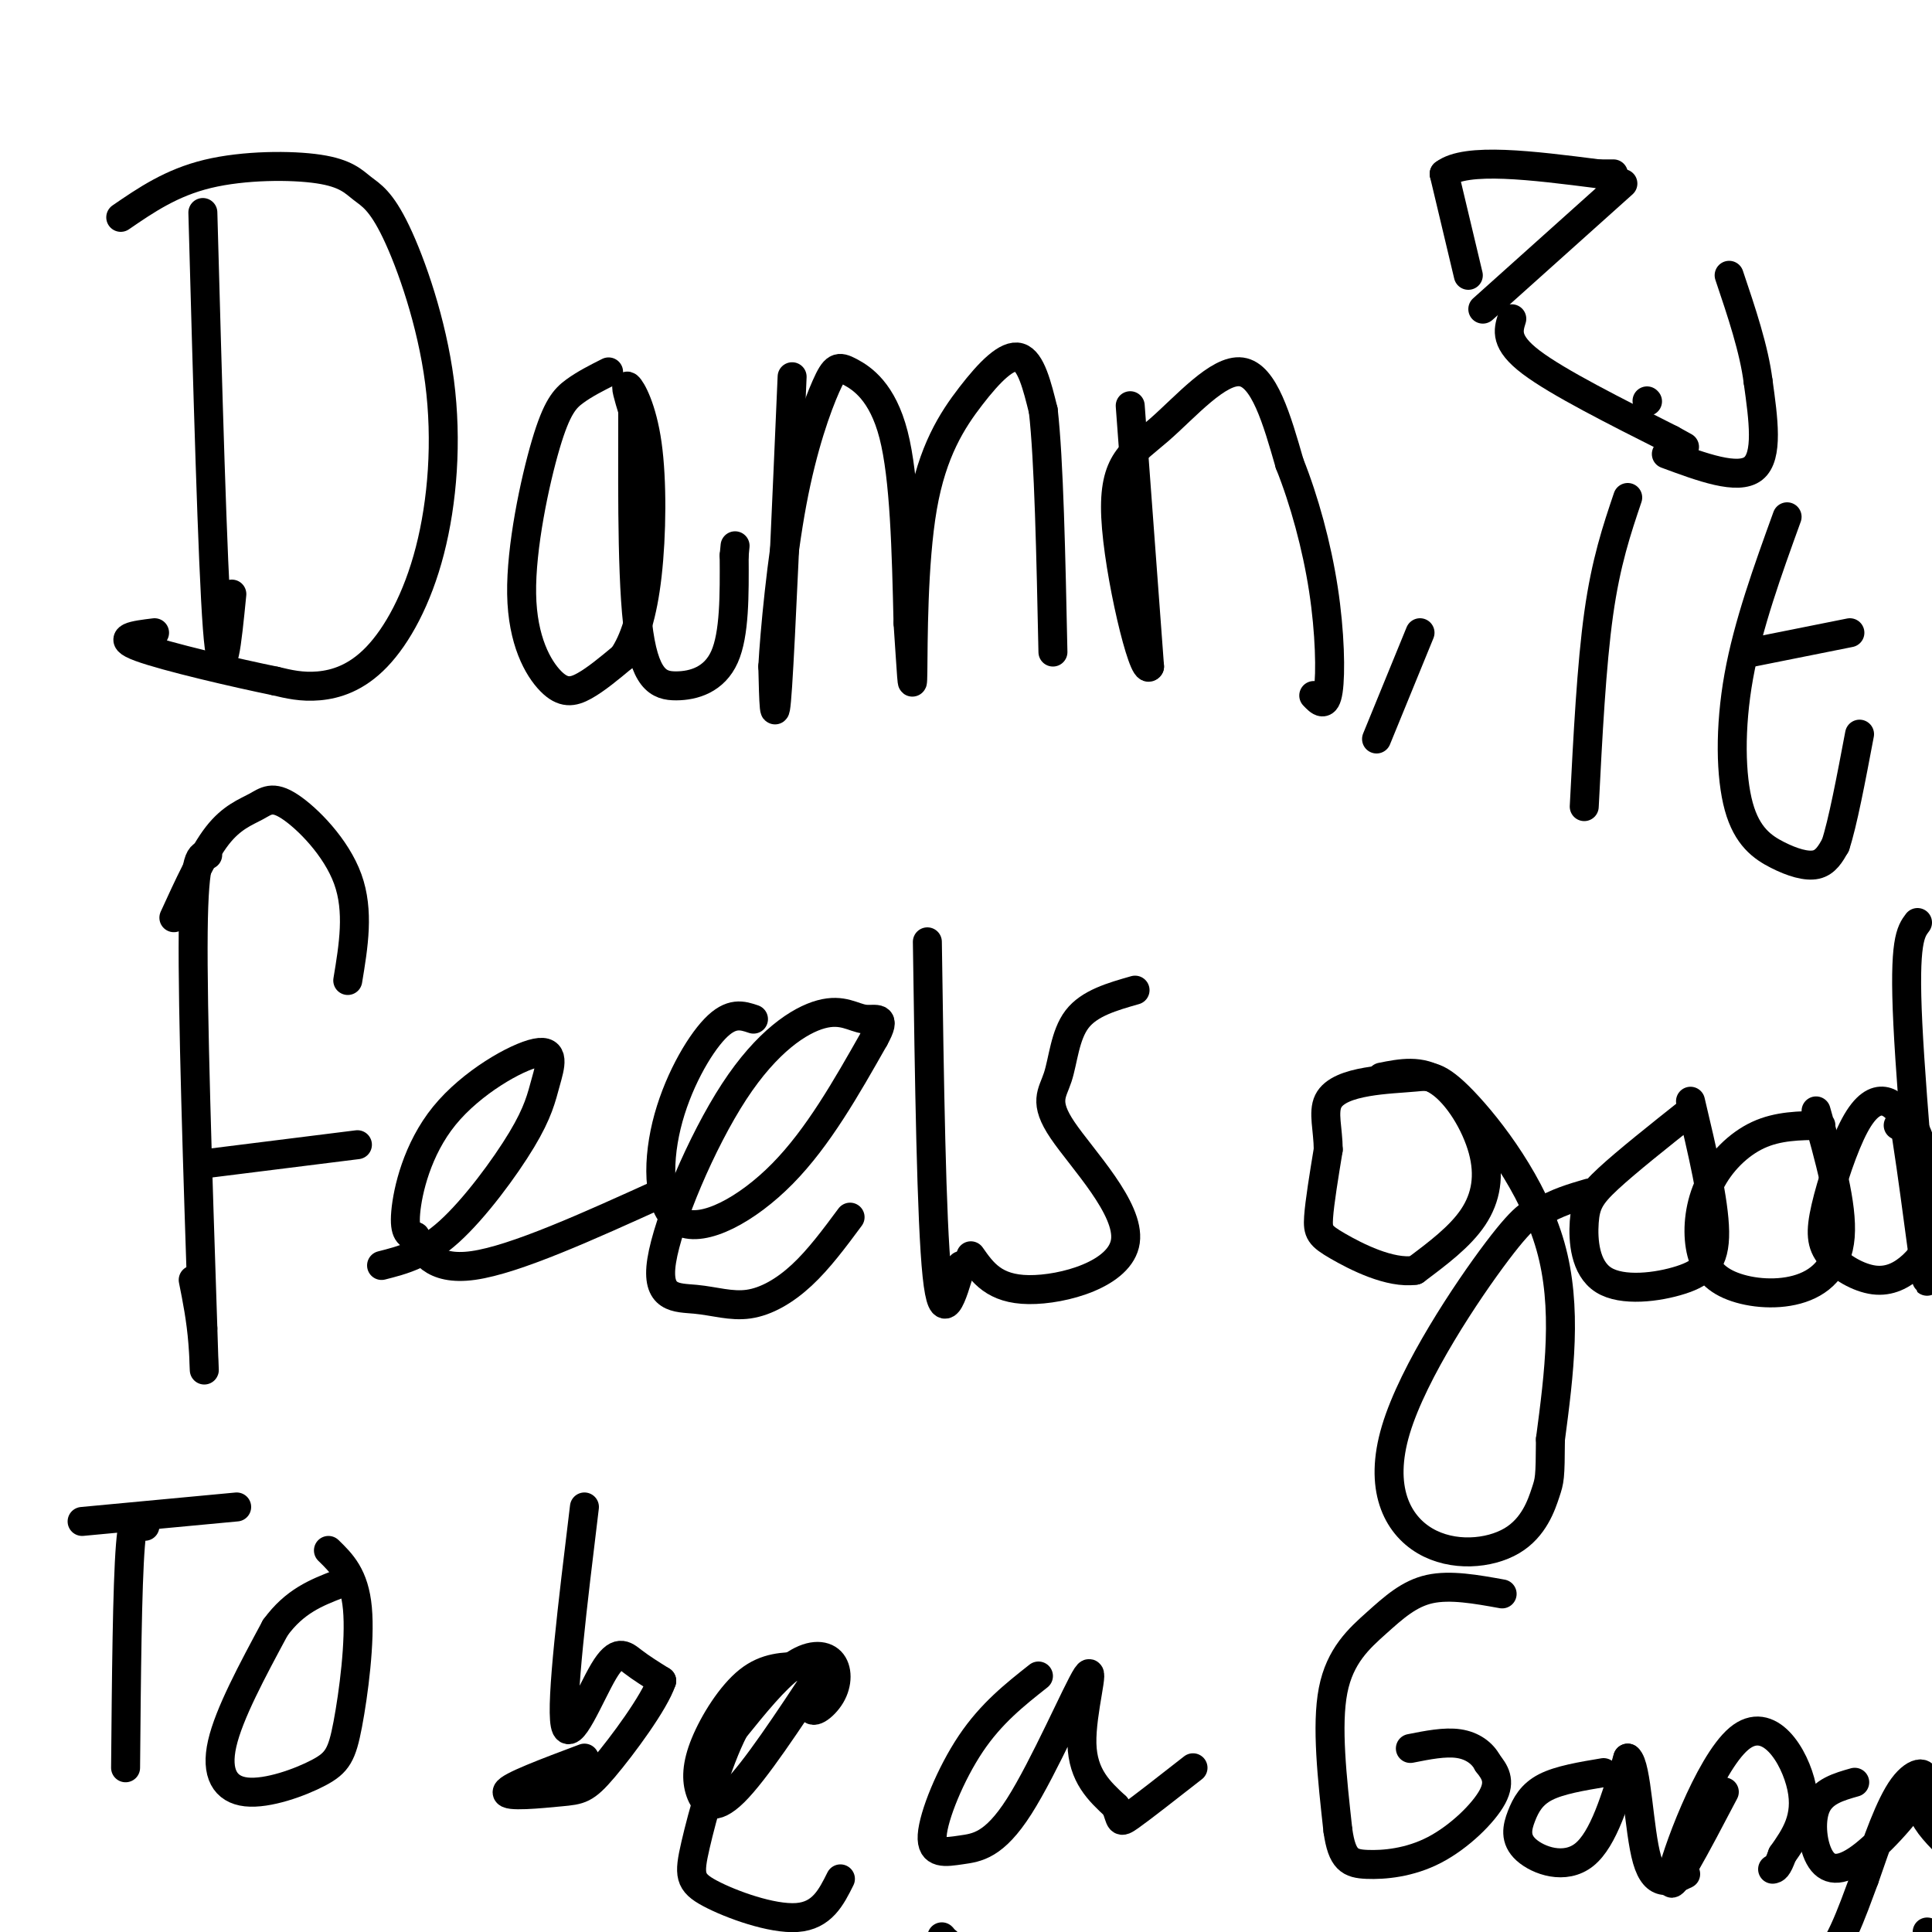 <svg viewBox='0 0 400 400' version='1.1' xmlns='http://www.w3.org/2000/svg' xmlns:xlink='http://www.w3.org/1999/xlink'><g fill='none' stroke='#000000' stroke-width='6' stroke-linecap='round' stroke-linejoin='round'><path d='M42,44c1.000,36.417 2.000,72.833 3,86c1.000,13.167 2.000,3.083 3,-7'/><path d='M25,45c5.239,-3.592 10.477,-7.184 18,-9c7.523,-1.816 17.330,-1.855 23,-1c5.670,0.855 7.205,2.605 9,4c1.795,1.395 3.852,2.434 7,9c3.148,6.566 7.388,18.657 9,31c1.612,12.343 0.597,24.937 -2,35c-2.597,10.063 -6.776,17.594 -11,22c-4.224,4.406 -8.493,5.687 -12,6c-3.507,0.313 -6.254,-0.344 -9,-1'/><path d='M57,141c-7.756,-1.578 -22.644,-5.022 -28,-7c-5.356,-1.978 -1.178,-2.489 3,-3'/><path d='M195,401c0.000,0.000 0.100,0.100 0.1,0.1'/><path d='M196,402c0.000,0.000 0.100,0.100 0.1,0.1'/><path d='M126,77c-2.468,1.244 -4.936,2.488 -7,4c-2.064,1.512 -3.724,3.292 -6,11c-2.276,7.708 -5.167,21.344 -5,31c0.167,9.656 3.391,15.330 6,18c2.609,2.670 4.603,2.334 7,1c2.397,-1.334 5.199,-3.667 8,-6'/><path d='M129,136c2.303,-3.349 4.061,-8.722 5,-17c0.939,-8.278 1.061,-19.459 0,-27c-1.061,-7.541 -3.303,-11.440 -4,-12c-0.697,-0.560 0.152,2.220 1,5'/><path d='M131,85c0.049,9.922 -0.327,32.226 1,44c1.327,11.774 4.357,13.016 8,13c3.643,-0.016 7.898,-1.290 10,-6c2.102,-4.710 2.051,-12.855 2,-21'/><path d='M152,115c0.333,-3.500 0.167,-1.750 0,0'/><path d='M164,78c-1.167,27.000 -2.333,54.000 -3,64c-0.667,10.000 -0.833,3.000 -1,-4'/><path d='M160,138c0.372,-6.934 1.801,-22.270 4,-34c2.199,-11.730 5.167,-19.856 7,-24c1.833,-4.144 2.532,-4.308 5,-3c2.468,1.308 6.705,4.088 9,13c2.295,8.912 2.647,23.956 3,39'/><path d='M188,129c0.693,10.032 0.926,15.611 1,10c0.074,-5.611 -0.011,-22.411 2,-34c2.011,-11.589 6.118,-17.966 10,-23c3.882,-5.034 7.538,-8.724 10,-8c2.462,0.724 3.731,5.862 5,11'/><path d='M216,85c1.167,10.167 1.583,30.083 2,50'/><path d='M234,84c0.000,0.000 4.000,54.000 4,54'/><path d='M238,138c-1.273,2.172 -6.455,-19.397 -7,-31c-0.545,-11.603 3.545,-13.239 9,-18c5.455,-4.761 12.273,-12.646 17,-12c4.727,0.646 7.364,9.823 10,19'/><path d='M267,96c3.036,7.583 5.625,17.042 7,26c1.375,8.958 1.536,17.417 1,21c-0.536,3.583 -1.768,2.292 -3,1'/><path d='M294,131c0.000,0.000 -9.000,22.000 -9,22'/><path d='M337,103c-2.250,6.667 -4.500,13.333 -6,24c-1.500,10.667 -2.250,25.333 -3,40'/><path d='M341,83c0.000,0.000 0.100,0.100 0.1,0.1'/><path d='M370,107c-4.041,11.171 -8.083,22.341 -10,33c-1.917,10.659 -1.710,20.805 0,27c1.710,6.195 4.922,8.437 8,10c3.078,1.563 6.022,2.447 8,2c1.978,-0.447 2.989,-2.223 4,-4'/><path d='M380,175c1.500,-4.500 3.250,-13.750 5,-23'/><path d='M363,135c0.000,0.000 20.000,-4.000 20,-4'/><path d='M43,177c-1.417,-0.167 -2.833,-0.333 -3,16c-0.167,16.333 0.917,49.167 2,82'/><path d='M42,275c0.400,14.000 0.400,8.000 0,3c-0.400,-5.000 -1.200,-9.000 -2,-13'/><path d='M36,190c3.014,-6.592 6.029,-13.183 9,-17c2.971,-3.817 5.900,-4.858 8,-6c2.100,-1.142 3.373,-2.384 7,0c3.627,2.384 9.608,8.396 12,15c2.392,6.604 1.196,13.802 0,21'/><path d='M42,241c0.000,0.000 32.000,-4.000 32,-4'/><path d='M79,262c4.350,-1.105 8.700,-2.210 14,-7c5.300,-4.790 11.551,-13.267 15,-19c3.449,-5.733 4.095,-8.724 5,-12c0.905,-3.276 2.067,-6.837 -2,-6c-4.067,0.837 -13.364,6.071 -19,13c-5.636,6.929 -7.610,15.551 -8,20c-0.390,4.449 0.805,4.724 2,5'/><path d='M86,256c1.244,2.778 3.356,7.222 12,6c8.644,-1.222 23.822,-8.111 39,-15'/><path d='M156,211c-2.295,-0.778 -4.590,-1.557 -8,2c-3.410,3.557 -7.935,11.448 -10,20c-2.065,8.552 -1.671,17.764 3,20c4.671,2.236 13.620,-2.504 21,-10c7.380,-7.496 13.190,-17.748 19,-28'/><path d='M181,215c2.811,-5.061 0.337,-3.712 -2,-4c-2.337,-0.288 -4.538,-2.213 -9,-1c-4.462,1.213 -11.184,5.566 -18,16c-6.816,10.434 -13.727,26.951 -15,35c-1.273,8.049 3.092,7.632 7,8c3.908,0.368 7.360,1.522 11,1c3.640,-0.522 7.469,-2.721 11,-6c3.531,-3.279 6.766,-7.640 10,-12'/><path d='M192,195c0.417,28.917 0.833,57.833 2,69c1.167,11.167 3.083,4.583 5,-2'/><path d='M235,205c-4.732,1.348 -9.463,2.697 -12,6c-2.537,3.303 -2.879,8.562 -4,12c-1.121,3.438 -3.022,5.056 1,11c4.022,5.944 13.968,16.216 13,23c-0.968,6.784 -12.848,10.081 -20,10c-7.152,-0.081 -9.576,-3.541 -12,-7'/><path d='M286,223c4.065,-0.810 8.131,-1.619 12,1c3.869,2.619 7.542,8.667 9,14c1.458,5.333 0.702,9.952 -2,14c-2.702,4.048 -7.351,7.524 -12,11'/><path d='M293,263c-5.214,0.762 -12.250,-2.833 -16,-5c-3.750,-2.167 -4.214,-2.905 -4,-6c0.214,-3.095 1.107,-8.548 2,-14'/><path d='M275,238c-0.036,-4.201 -1.127,-7.703 0,-10c1.127,-2.297 4.473,-3.389 8,-4c3.527,-0.611 7.234,-0.741 10,-1c2.766,-0.259 4.591,-0.647 10,5c5.409,5.647 14.403,17.328 18,30c3.597,12.672 1.799,26.336 0,40'/><path d='M321,298c-0.046,8.132 -0.162,8.462 -1,11c-0.838,2.538 -2.399,7.282 -7,10c-4.601,2.718 -12.244,3.409 -18,0c-5.756,-3.409 -9.627,-10.918 -6,-23c3.627,-12.082 14.750,-28.738 21,-37c6.250,-8.262 7.625,-8.131 9,-8'/><path d='M319,251c3.167,-2.000 6.583,-3.000 10,-4'/><path d='M350,228c2.456,10.363 4.913,20.726 5,27c0.087,6.274 -2.195,8.457 -7,10c-4.805,1.543 -12.133,2.444 -16,0c-3.867,-2.444 -4.272,-8.235 -4,-12c0.272,-3.765 1.221,-5.504 5,-9c3.779,-3.496 10.390,-8.748 17,-14'/><path d='M376,230c2.757,9.755 5.513,19.510 5,26c-0.513,6.490 -4.296,9.715 -9,11c-4.704,1.285 -10.330,0.632 -14,-1c-3.670,-1.632 -5.386,-4.241 -6,-8c-0.614,-3.759 -0.127,-8.666 2,-13c2.127,-4.334 5.893,-8.095 10,-10c4.107,-1.905 8.553,-1.952 13,-2'/><path d='M393,233c1.276,-0.808 2.552,-1.617 4,2c1.448,3.617 3.066,11.658 3,17c-0.066,5.342 -1.818,7.983 -4,10c-2.182,2.017 -4.793,3.410 -8,3c-3.207,-0.410 -7.008,-2.624 -9,-5c-1.992,-2.376 -2.173,-4.915 -1,-10c1.173,-5.085 3.700,-12.715 6,-17c2.300,-4.285 4.371,-5.224 6,-5c1.629,0.224 2.814,1.612 4,3'/><path d='M394,231c2.012,11.060 5.042,37.208 5,34c-0.042,-3.208 -3.155,-35.774 -4,-53c-0.845,-17.226 0.577,-19.113 2,-21'/><path d='M30,316c-1.167,-2.167 -2.333,-4.333 -3,4c-0.667,8.333 -0.833,27.167 -1,46'/><path d='M17,315c0.000,0.000 32.000,-3.000 32,-3'/><path d='M68,321c2.687,2.614 5.374,5.227 6,12c0.626,6.773 -0.807,17.704 -2,24c-1.193,6.296 -2.144,7.956 -6,10c-3.856,2.044 -10.615,4.474 -15,4c-4.385,-0.474 -6.396,-3.850 -5,-10c1.396,-6.150 6.198,-15.075 11,-24'/><path d='M57,337c4.000,-5.500 8.500,-7.250 13,-9'/><path d='M121,312c-2.452,20.179 -4.905,40.357 -4,45c0.905,4.643 5.167,-6.250 8,-11c2.833,-4.750 4.238,-3.357 6,-2c1.762,1.357 3.881,2.679 6,4'/><path d='M137,348c-1.470,4.415 -8.147,13.451 -12,18c-3.853,4.549 -4.884,4.609 -9,5c-4.116,0.391 -11.319,1.112 -11,0c0.319,-1.112 8.159,-4.056 16,-7'/><path d='M166,345c-3.687,0.059 -7.375,0.118 -11,3c-3.625,2.882 -7.188,8.587 -9,13c-1.812,4.413 -1.872,7.534 -1,10c0.872,2.466 2.678,4.276 7,0c4.322,-4.276 11.161,-14.638 18,-25'/><path d='M170,346c2.113,-2.268 -1.605,4.564 -2,7c-0.395,2.436 2.533,0.478 4,-2c1.467,-2.478 1.472,-5.475 0,-7c-1.472,-1.525 -4.421,-1.579 -8,1c-3.579,2.579 -7.790,7.789 -12,13'/><path d='M152,358c-3.592,6.946 -6.571,17.810 -8,24c-1.429,6.190 -1.308,7.705 3,10c4.308,2.295 12.802,5.370 18,5c5.198,-0.370 7.099,-4.185 9,-8'/><path d='M215,347c-4.895,3.864 -9.790,7.729 -14,14c-4.210,6.271 -7.737,14.950 -8,19c-0.263,4.050 2.736,3.472 6,3c3.264,-0.472 6.792,-0.838 12,-9c5.208,-8.162 12.094,-24.121 14,-27c1.906,-2.879 -1.170,7.320 -1,14c0.170,6.680 3.585,9.840 7,13'/><path d='M231,374c1.178,2.911 0.622,3.689 3,2c2.378,-1.689 7.689,-5.844 13,-10'/><path d='M311,330c-5.369,-0.970 -10.738,-1.940 -15,-1c-4.262,0.940 -7.417,3.792 -11,7c-3.583,3.208 -7.595,6.774 -9,14c-1.405,7.226 -0.202,18.113 1,29'/><path d='M277,379c0.860,6.100 2.509,6.852 6,7c3.491,0.148 8.825,-0.306 14,-3c5.175,-2.694 10.193,-7.627 12,-11c1.807,-3.373 0.404,-5.187 -1,-7'/><path d='M308,365c-1.044,-2.022 -3.156,-3.578 -6,-4c-2.844,-0.422 -6.422,0.289 -10,1'/><path d='M332,367c-4.557,0.761 -9.113,1.522 -12,3c-2.887,1.478 -4.104,3.675 -5,6c-0.896,2.325 -1.472,4.780 1,7c2.472,2.220 7.992,4.206 12,1c4.008,-3.206 6.504,-11.603 9,-20'/><path d='M337,364c1.933,1.422 2.267,14.978 4,21c1.733,6.022 4.867,4.511 8,3'/><path d='M357,371c-5.821,11.101 -11.643,22.202 -11,18c0.643,-4.202 7.750,-23.708 14,-29c6.250,-5.292 11.643,3.631 13,10c1.357,6.369 -1.321,10.185 -4,14'/><path d='M369,384c-1.000,2.833 -1.500,2.917 -2,3'/><path d='M384,369c-3.324,0.943 -6.648,1.885 -8,5c-1.352,3.115 -0.732,8.401 1,11c1.732,2.599 4.578,2.511 9,-1c4.422,-3.511 10.421,-10.445 12,-14c1.579,-3.555 -1.263,-3.730 -4,0c-2.737,3.730 -5.368,11.365 -8,19'/><path d='M386,389c-2.667,7.089 -5.333,15.311 -10,19c-4.667,3.689 -11.333,2.844 -18,2'/><path d='M403,368c-3.461,2.185 -6.922,4.370 -4,9c2.922,4.630 12.226,11.705 16,15c3.774,3.295 2.016,2.810 0,4c-2.016,1.190 -4.290,4.054 -7,5c-2.710,0.946 -5.855,-0.027 -9,-1'/><path d='M304,57c0.000,0.000 -5.000,-21.000 -5,-21'/><path d='M299,36c4.500,-3.500 18.250,-1.750 32,0'/><path d='M331,36c5.333,0.000 2.667,0.000 0,0'/><path d='M307,64c0.000,0.000 29.000,-26.000 29,-26'/><path d='M313,66c-0.750,2.417 -1.500,4.833 4,9c5.500,4.167 17.250,10.083 29,16'/><path d='M346,91c4.833,2.667 2.417,1.333 0,0'/><path d='M345,94c7.417,2.750 14.833,5.500 18,3c3.167,-2.500 2.083,-10.250 1,-18'/><path d='M364,79c-0.833,-6.667 -3.417,-14.333 -6,-22'/></g>
</svg>